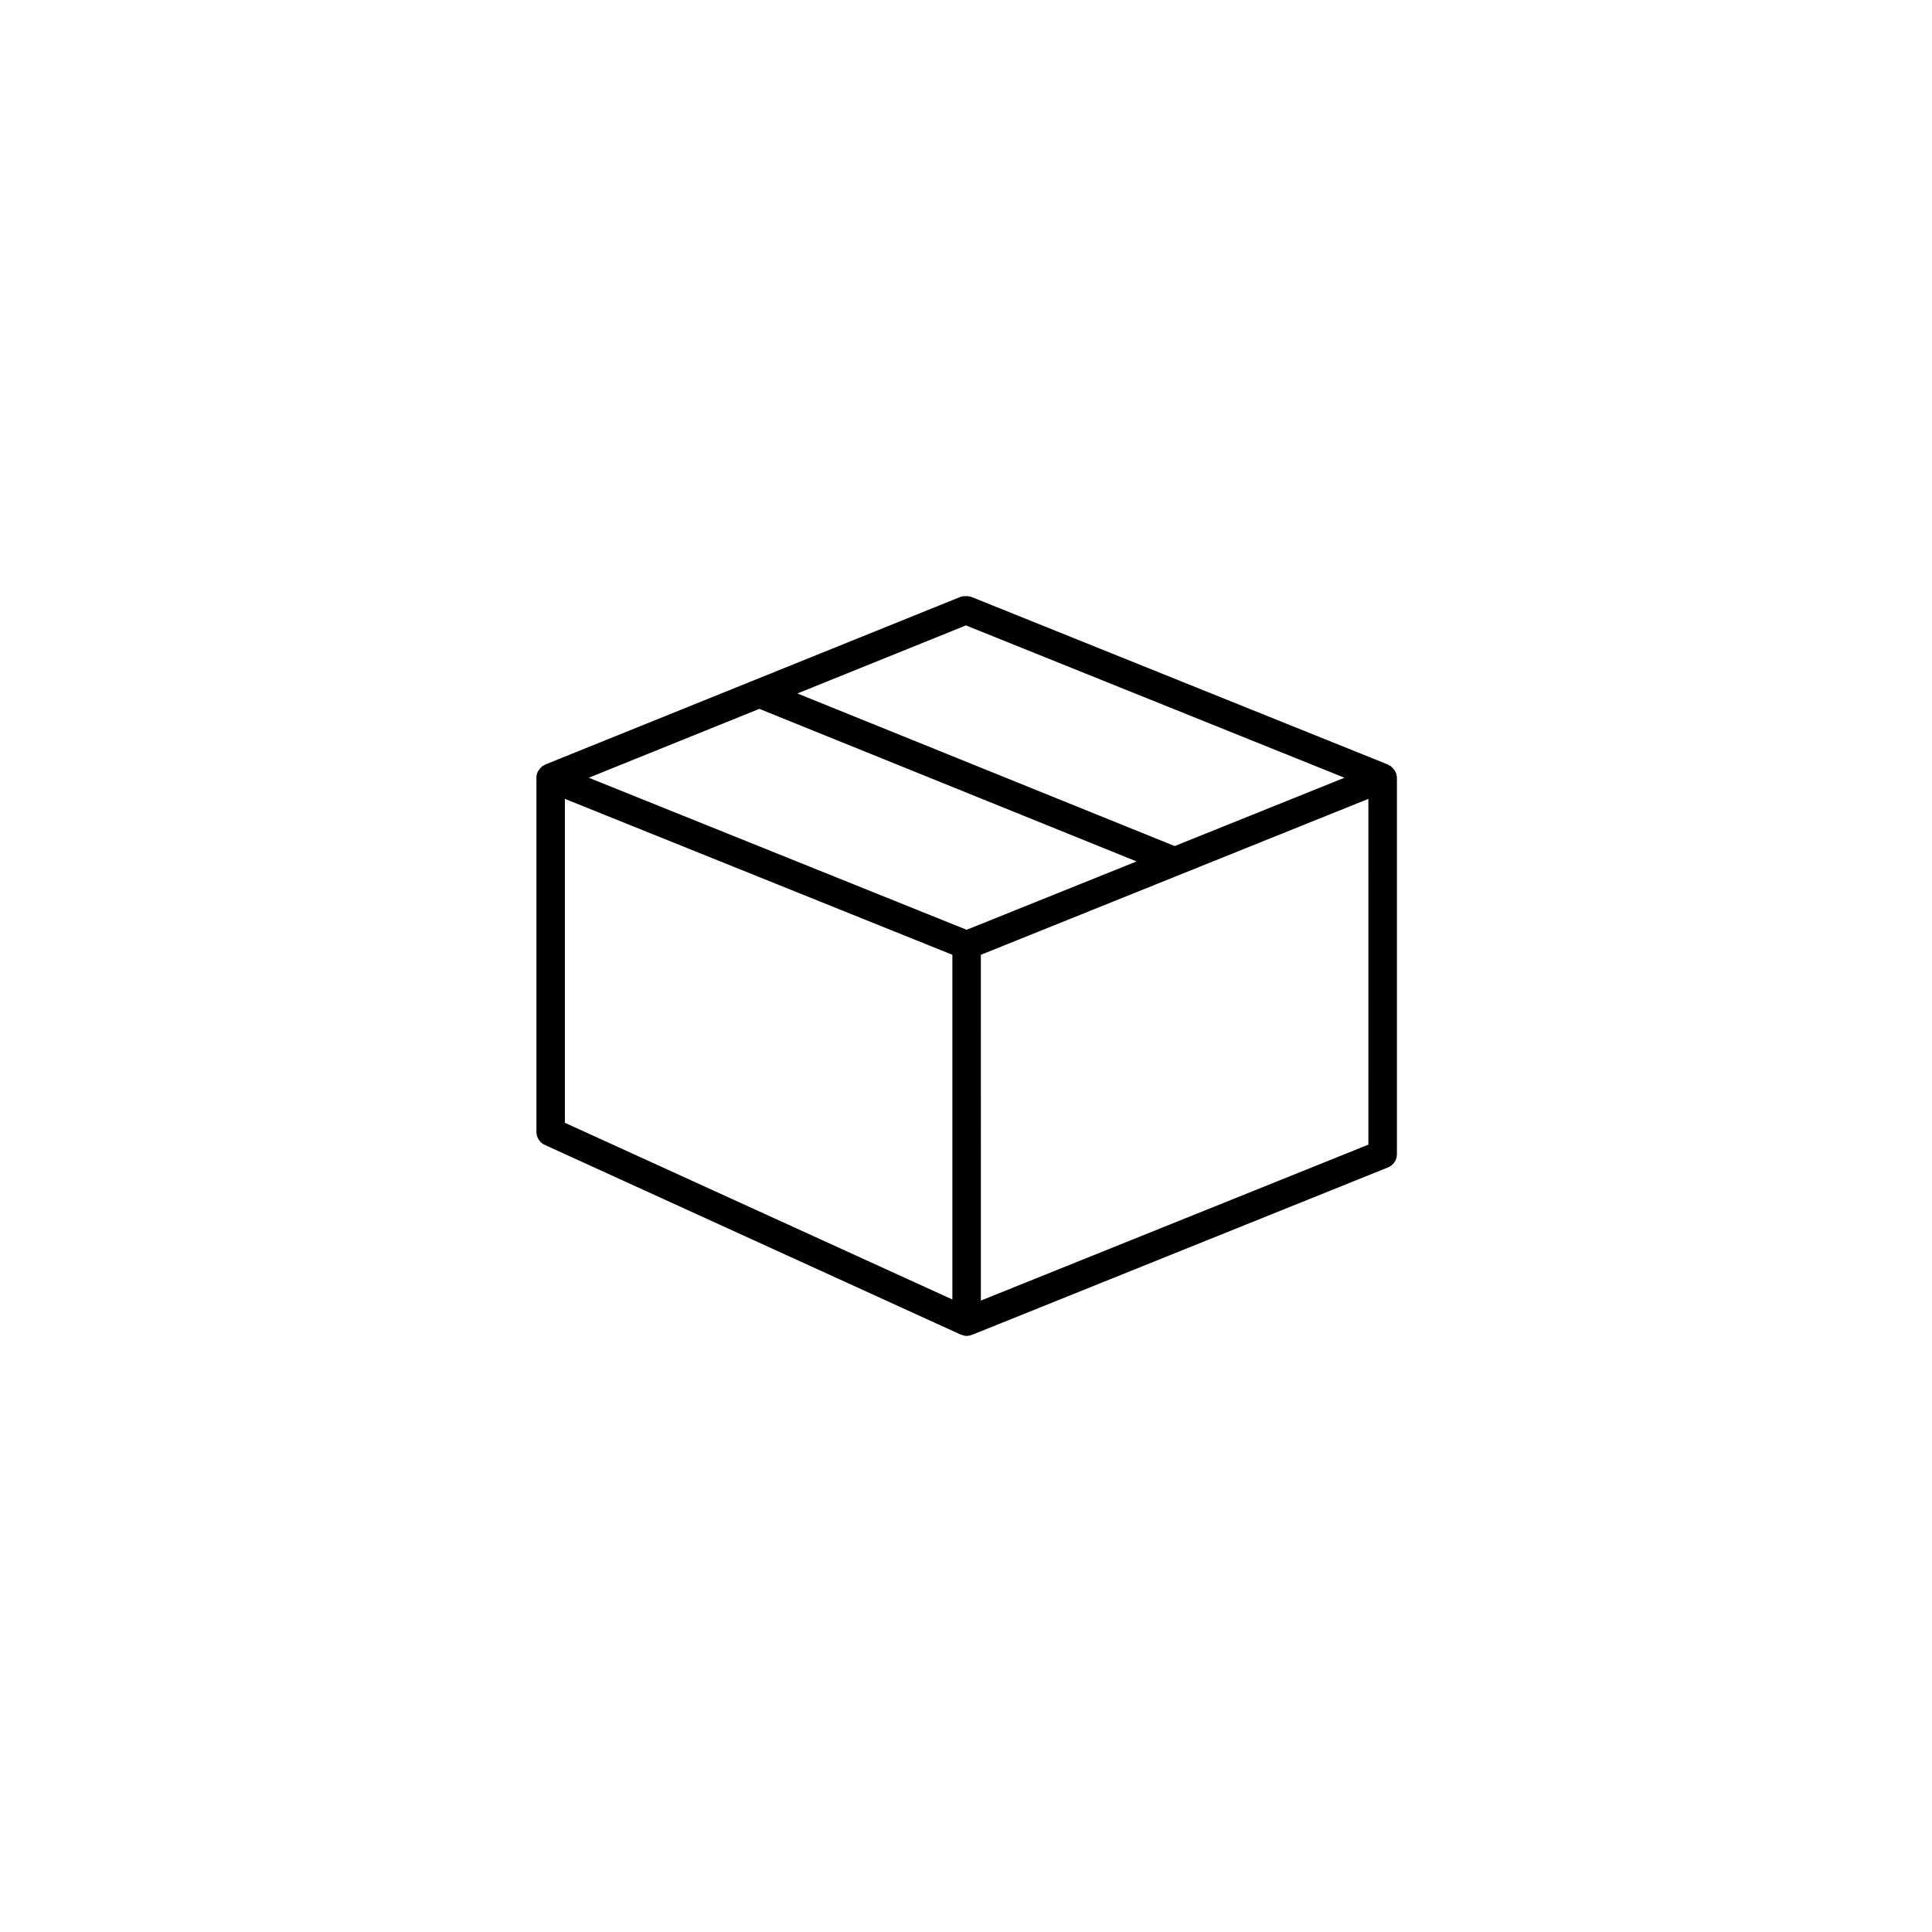 <?xml version="1.0" encoding="UTF-8"?>
<!-- Uploaded to: SVG Repo, www.svgrepo.com, Generator: SVG Repo Mixer Tools -->
<svg fill="#000000" width="800px" height="800px" version="1.1" viewBox="144 144 512 512" xmlns="http://www.w3.org/2000/svg">
 <path d="m286.16 350.09c0 0.012-0.004 0.016-0.004 0.023v93.852c0 1.484 0.863 2.832 2.207 3.445l110.24 50.273c0.059 0.031 0.125 0.02 0.188 0.039 0.441 0.188 0.906 0.309 1.379 0.309 0.434 0 0.855-0.102 1.27-0.25 0.039-0.016 0.09-0.004 0.137-0.023l110.25-44.375c1.43-0.574 2.371-1.961 2.371-3.496v-99.781c0-0.012-0.012-0.016-0.012-0.023 0-0.562-0.156-1.102-0.402-1.605-0.07-0.152-0.176-0.266-0.273-0.402-0.215-0.328-0.473-0.621-0.781-0.871-0.086-0.066-0.117-0.168-0.207-0.223-0.098-0.059-0.207-0.055-0.312-0.109-0.141-0.082-0.25-0.203-0.398-0.262l-110.25-44.367c-0.523-0.211-1.062-0.273-1.594-0.246-0.527-0.023-1.074 0.039-1.602 0.25l-109.88 44.367c-0.145 0.059-0.258 0.18-0.395 0.262-0.102 0.055-0.207 0.051-0.309 0.109-0.09 0.055-0.117 0.152-0.195 0.215-0.312 0.258-0.574 0.555-0.797 0.887-0.09 0.137-0.191 0.242-0.262 0.387-0.234 0.504-0.383 1.047-0.375 1.617zm13.867 0.02 45.207-18.254 99.965 40.43-45.031 18.117zm200.27 0-44.996 18.105-99.984-40.438 44.664-18.035zm6.344 97.227-102.7 41.328-0.004-91.633 102.7-41.324zm-212.94-91.629 102.69 41.324v91.348l-102.69-46.832z"/>
</svg>